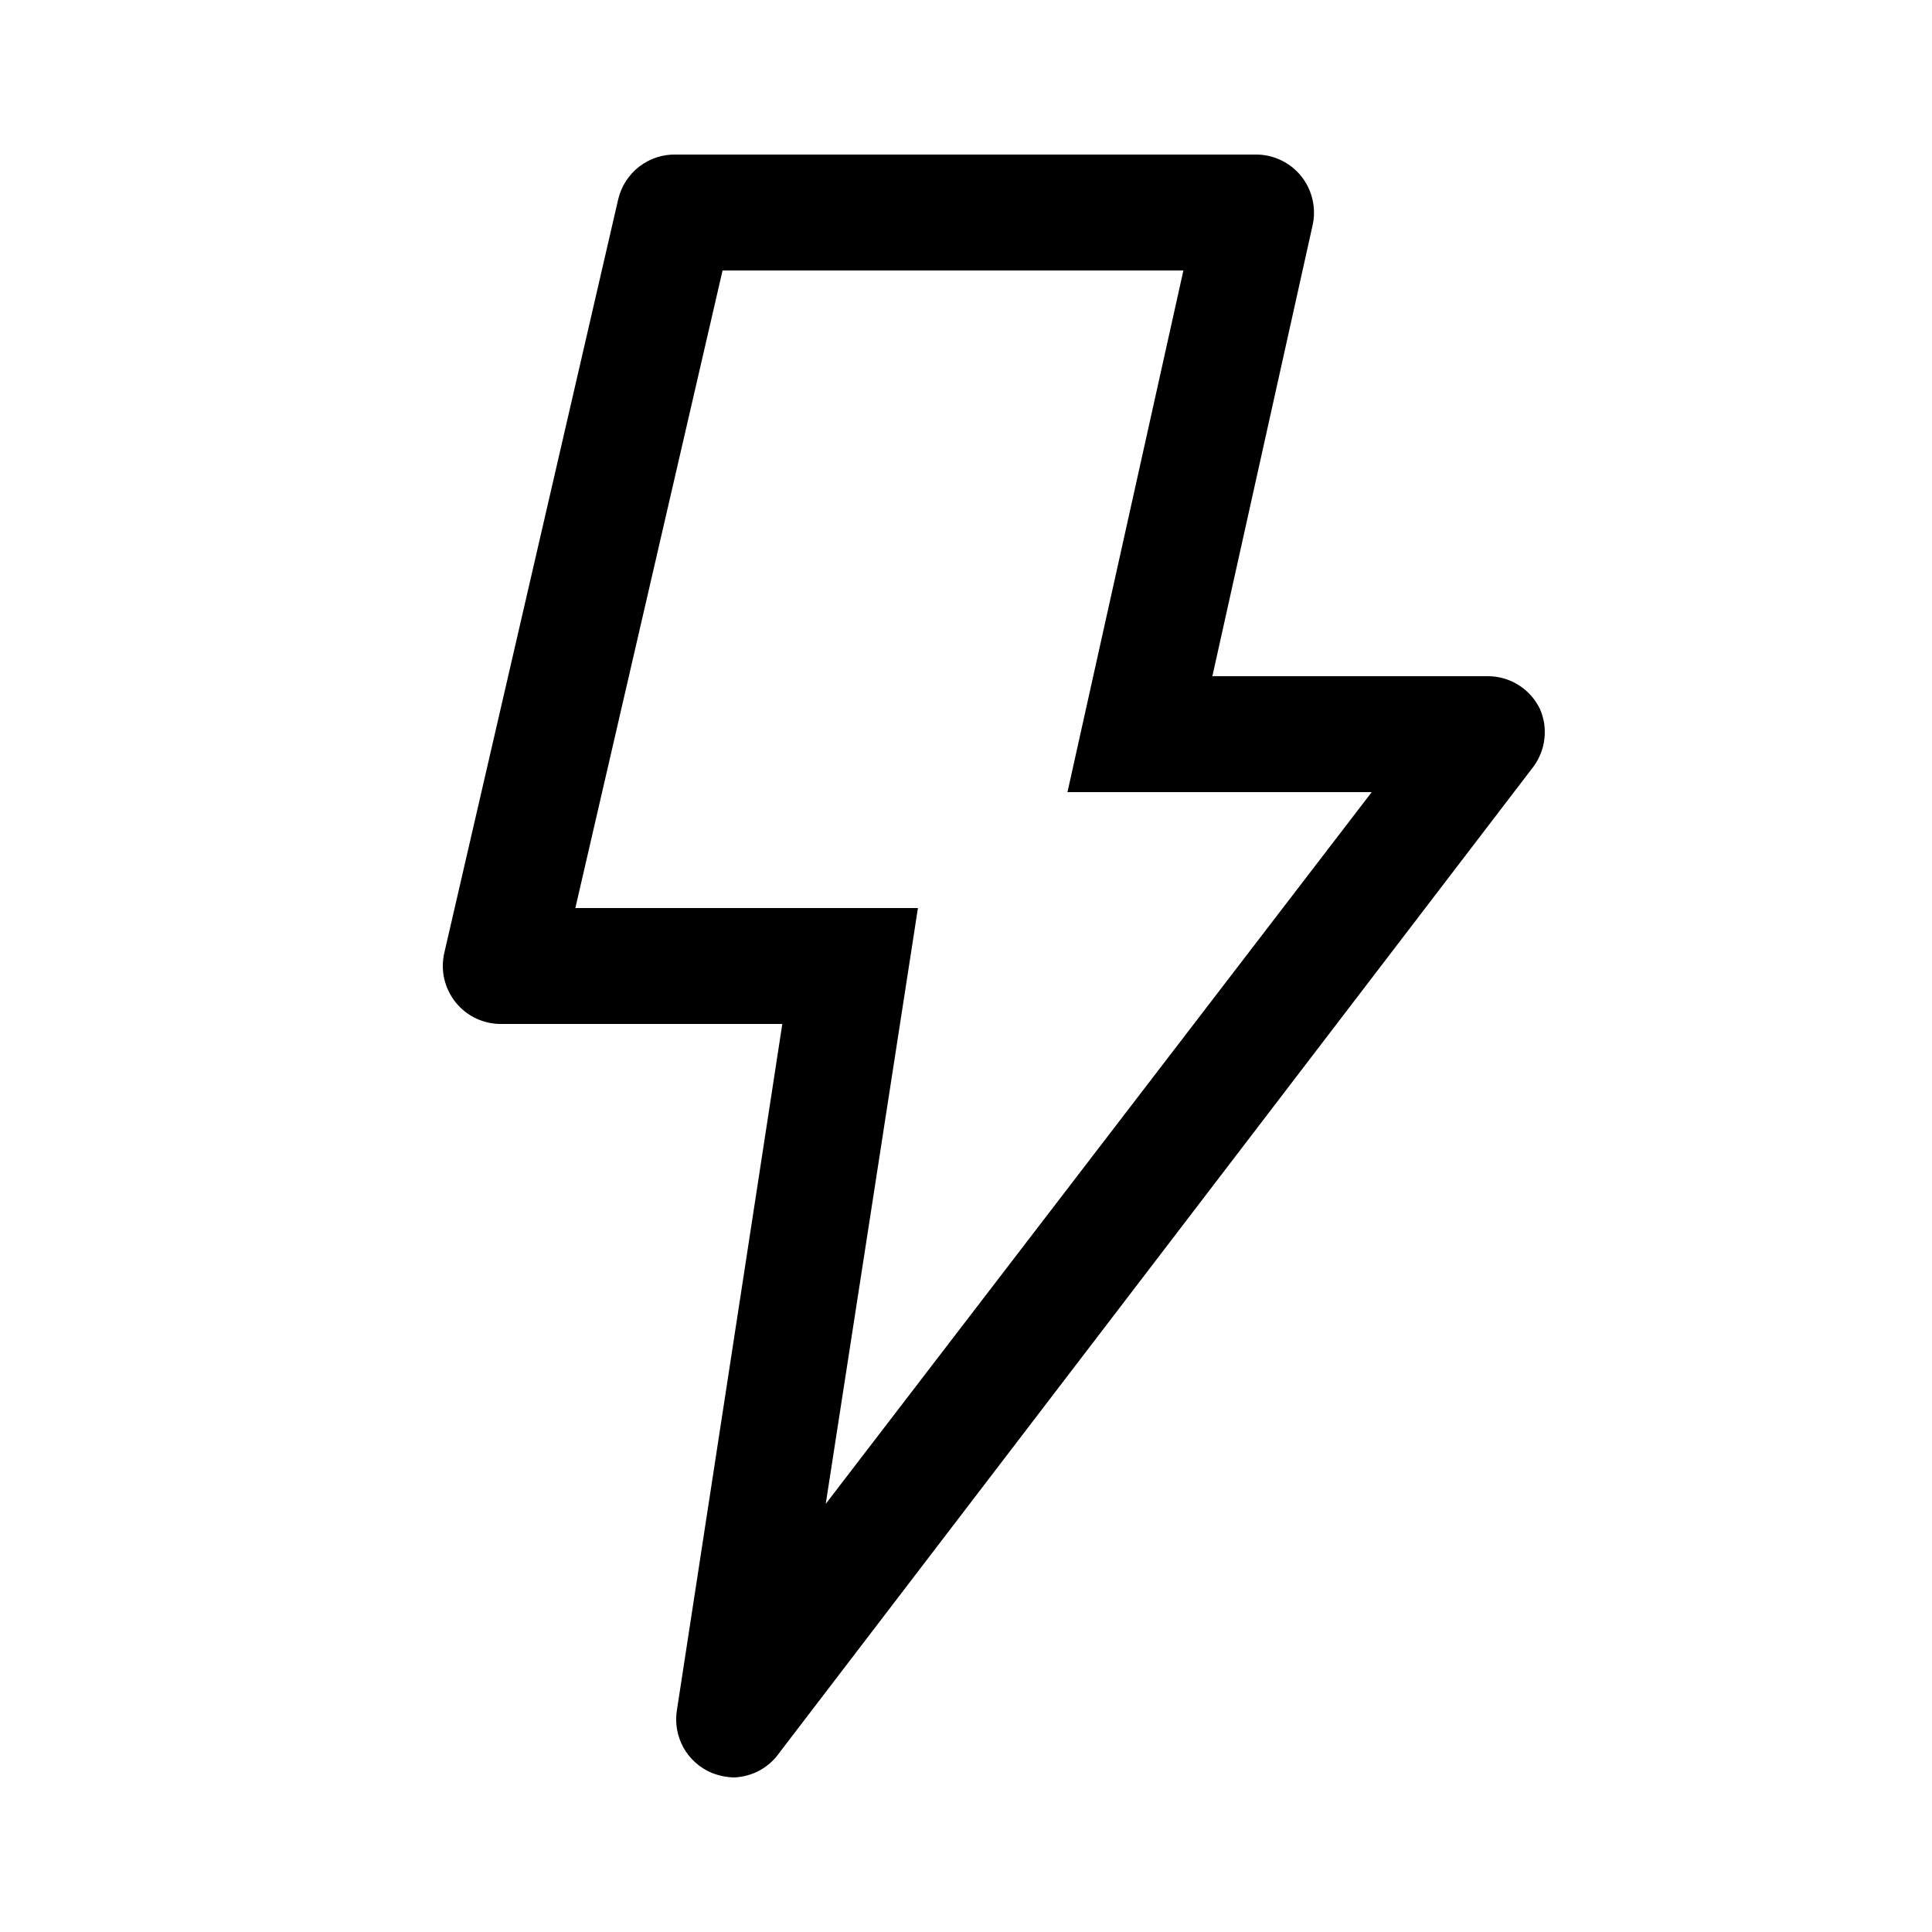 <?xml version="1.0" encoding="UTF-8"?> <svg xmlns="http://www.w3.org/2000/svg" width="25" height="25" viewBox="0 0 25 25" fill="none"><g id="carbon:cloud-lightning"><path id="Vector" d="M9.208 22.94C9.054 22.875 8.927 22.761 8.845 22.616C8.764 22.47 8.733 22.302 8.758 22.137L10.123 13.25H6.5C6.385 13.253 6.271 13.229 6.167 13.182C6.062 13.134 5.971 13.062 5.898 12.973C5.826 12.884 5.775 12.779 5.749 12.667C5.723 12.556 5.724 12.439 5.75 12.327L8 2.577C8.04 2.409 8.136 2.26 8.273 2.155C8.409 2.05 8.578 1.995 8.75 2H16.25C16.362 1.999 16.473 2.024 16.574 2.072C16.675 2.12 16.765 2.19 16.835 2.277C16.907 2.365 16.957 2.468 16.983 2.579C17.009 2.689 17.01 2.804 16.985 2.915L15.688 8.75H19.25C19.391 8.749 19.529 8.789 19.648 8.863C19.767 8.937 19.863 9.044 19.925 9.17C19.979 9.291 20 9.424 19.985 9.556C19.971 9.688 19.921 9.813 19.843 9.92L10.093 22.67C10.027 22.767 9.939 22.848 9.836 22.906C9.733 22.963 9.618 22.995 9.5 23C9.4 22.998 9.301 22.977 9.208 22.94ZM13.813 10.25L15.313 3.5H9.35L7.445 11.75H11.878L10.685 19.46L17.75 10.25H13.813Z" fill="black"></path></g></svg> 